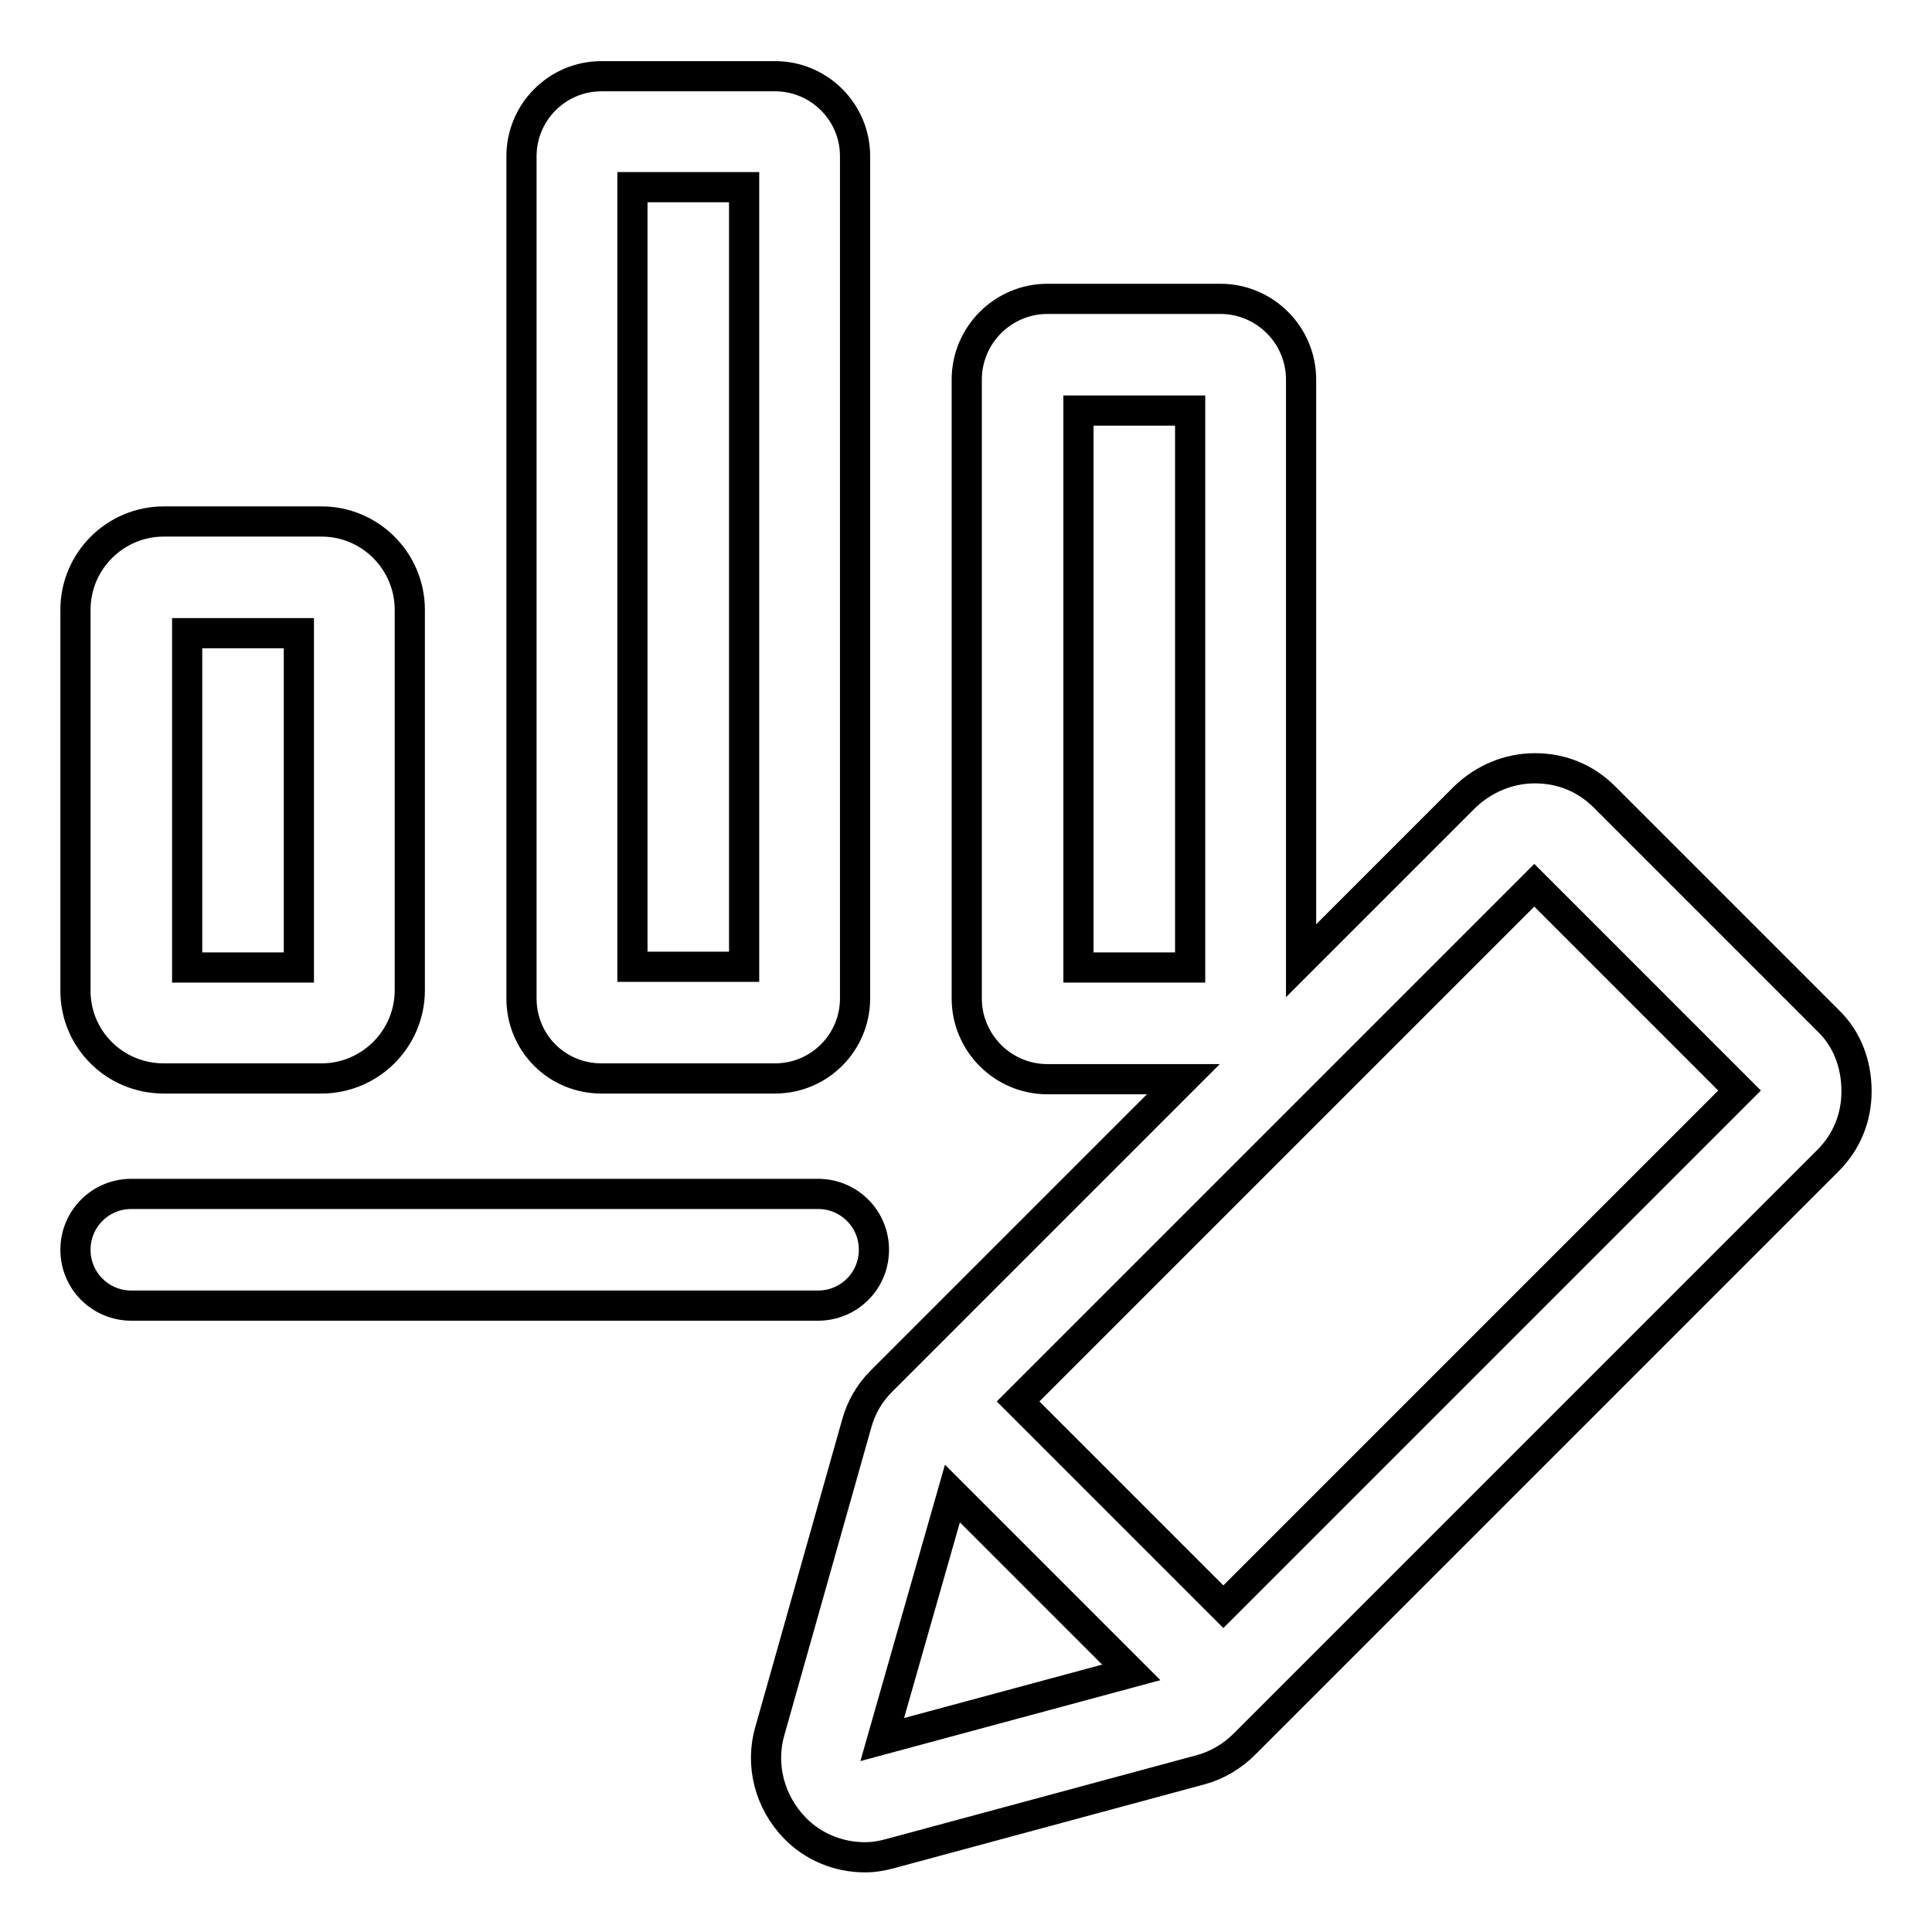 <?xml version="1.0" encoding="utf-8"?>
<!-- Svg Vector Icons : http://www.onlinewebfonts.com/icon -->
<!DOCTYPE svg PUBLIC "-//W3C//DTD SVG 1.1//EN" "http://www.w3.org/Graphics/SVG/1.1/DTD/svg11.dtd">
<svg version="1.1" xmlns="http://www.w3.org/2000/svg" xmlns:xlink="http://www.w3.org/1999/xlink" x="0px" y="0px" viewBox="0 0 256 256" enable-background="new 0 0 256 256" xml:space="preserve">
<g> <path stroke-width="4" fill-opacity="0" stroke="#000000"  d="M21.7,142.9h20.9c6.4,0,11.7-5.2,11.7-11.7V80.8c0-6.4-5.2-11.7-11.7-11.7H21.7c-6.4,0-11.7,5.2-11.7,11.7 v50.5C10,137.7,15.2,142.9,21.7,142.9z M24.8,83.9h14.8v44.3H24.8V83.9z M79.7,142.9h23c5.9,0,10.6-4.8,10.6-10.6V20.7 c0-5.9-4.8-10.6-10.6-10.6h-23c-5.9,0-10.6,4.8-10.6,10.6v111.6C69.1,138.2,73.8,142.9,79.7,142.9z M83.8,24.8h14.8v103.3H83.8 V24.8z M115.8,165.6c0-4.1-3.3-7.4-7.4-7.4h-91c-4.1,0-7.4,3.3-7.4,7.4c0,4.1,3.3,7.4,7.4,7.4h91 C112.5,173,115.8,169.7,115.8,165.6z M242.2,135.2l-29.6-29.6c-2.5-2.5-5.7-3.8-9.2-3.8c-3.5,0-6.8,1.4-9.3,3.8l-21.7,21.7v-77 c0-5.9-4.8-10.7-10.7-10.7h-22.9c-5.9,0-10.7,4.8-10.7,10.7v82c0,5.9,4.8,10.7,10.7,10.7h18l-40,40c-1.6,1.6-2.7,3.5-3.3,5.7 l-11.5,40.7c-1.3,4.5,0,9.4,3.3,12.8c2.4,2.5,5.8,3.9,9.3,3.9c1.2,0,2.3-0.2,3.4-0.5l41.1-11.1c2.2-0.6,4.2-1.8,5.8-3.4l77.3-77.3 c2.5-2.5,3.8-5.7,3.8-9.2C246,140.9,244.7,137.6,242.2,135.2z M142.9,54.4h14.8v73.8h-14.8V54.4z M116.9,230.5l9.3-32.6l23.7,23.7 L116.9,230.5z M162.1,212.9l-27.2-27.2l68.4-68.4l27.2,27.2L162.1,212.9z"/></g>
</svg>